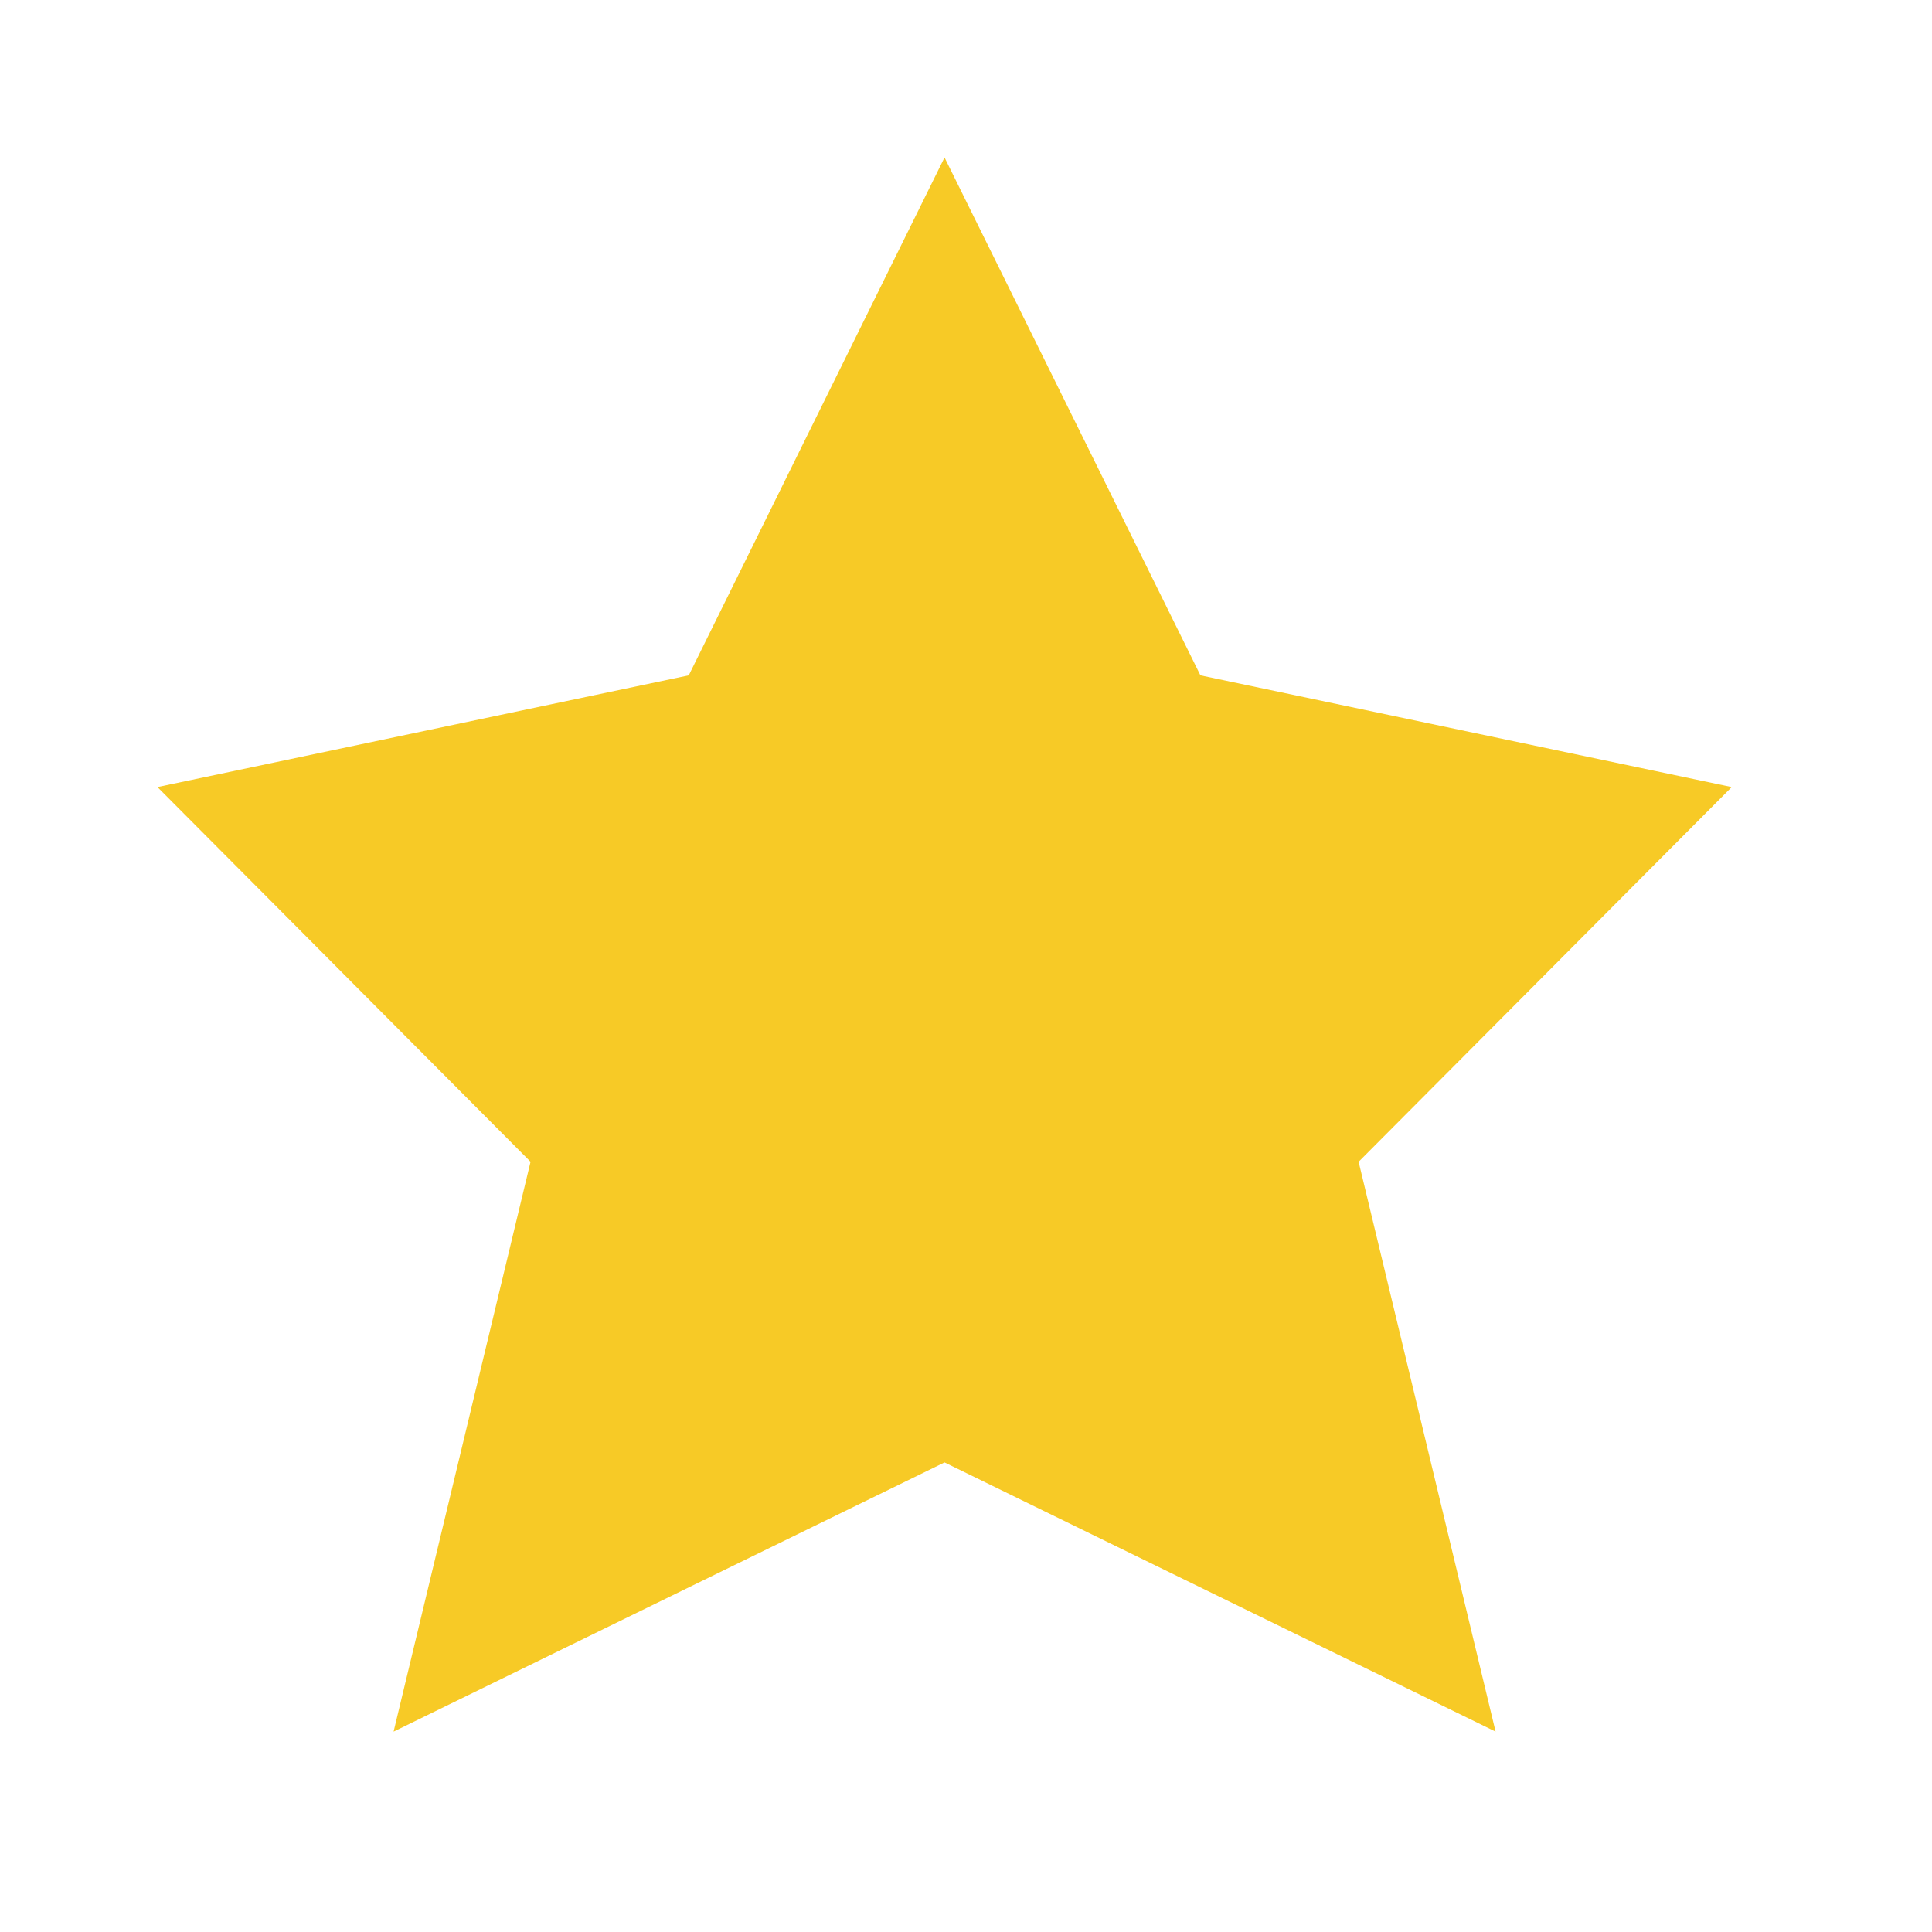 <svg width="18" height="18" viewBox="0 0 18 18" fill="none" xmlns="http://www.w3.org/2000/svg">
  <g clip-path="url(#clip0_703_8214)">
    <path d="M8.8 1.467L6.417 6.292L1.467 7.333L4.943 10.824L3.667 16.133L8.8 13.625L13.934 16.133L12.658 10.824L16.134 7.333L11.184 6.292L8.8 1.467Z" fill="#F7CA26"/>
  </g>
  <defs>
    <clipPath id="clip0_703_8214">
    <rect width="18" height="18" fill="white"/>
    </clipPath>
  </defs>
</svg>
